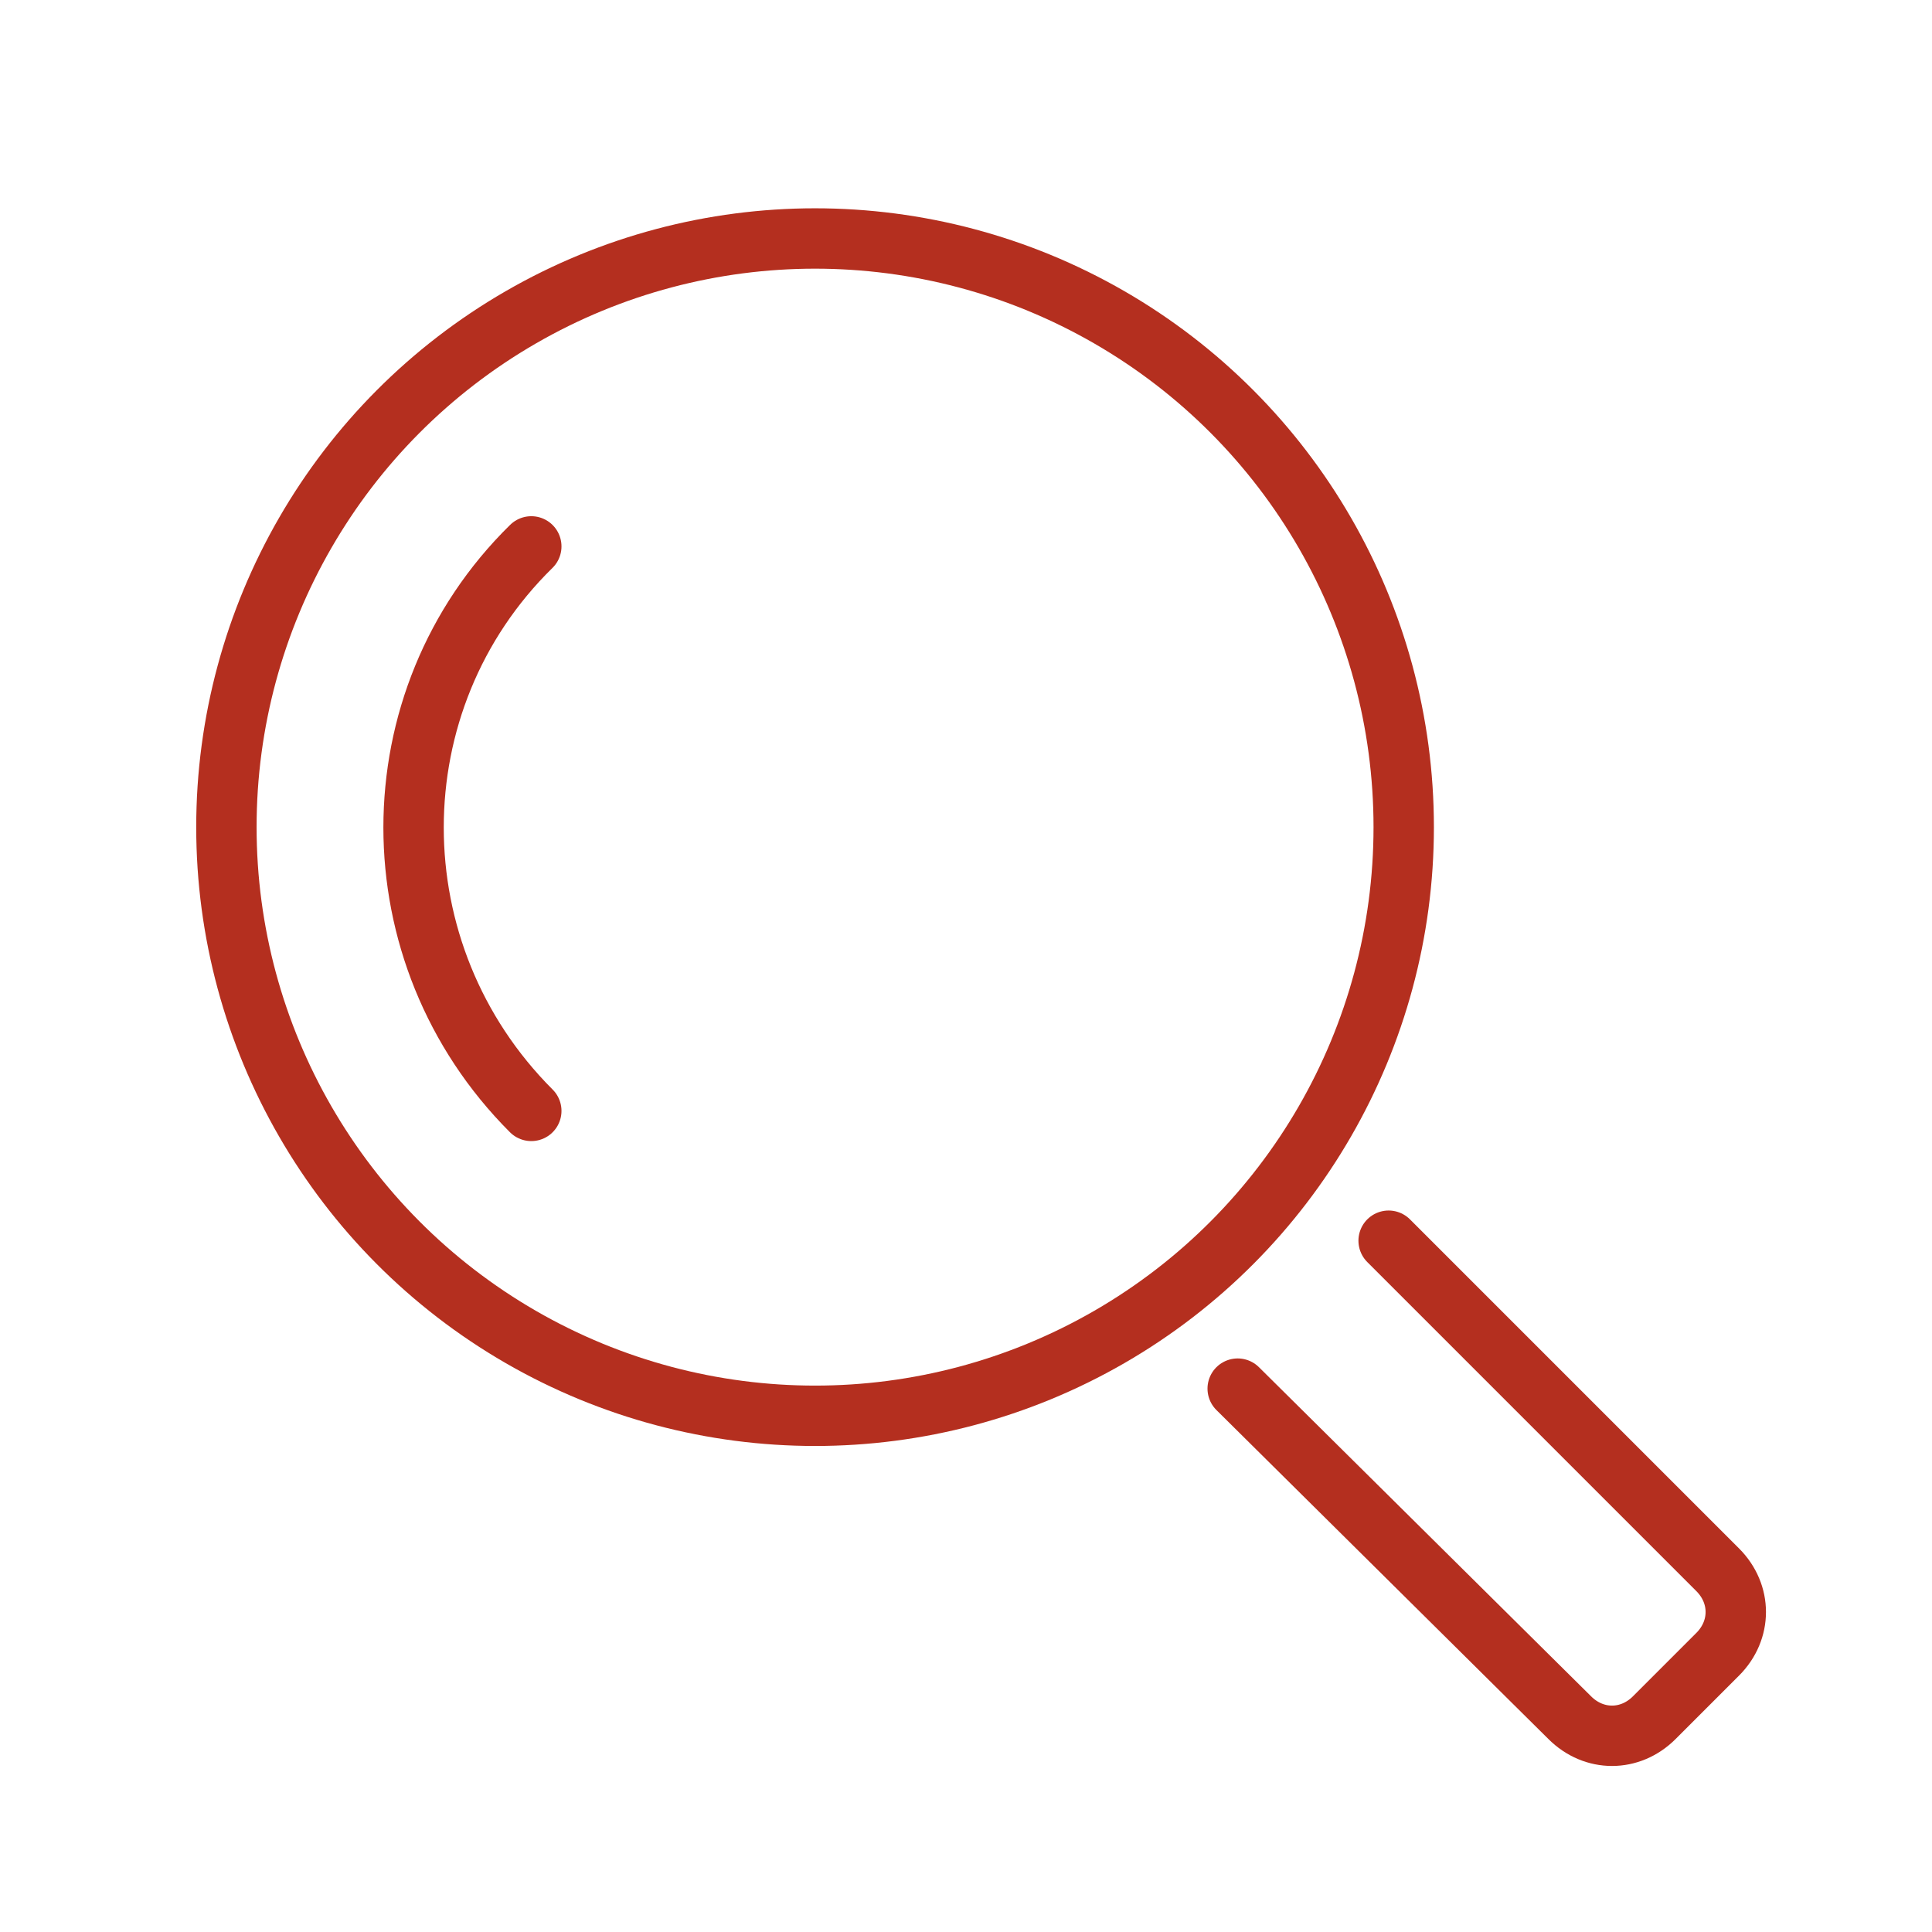 <svg viewBox="0 0 64 64" xml:space="preserve" xmlns="http://www.w3.org/2000/svg"><circle cx="27" cy="27.4" fill="none" r="19.5" stroke="#b42f1f" stroke-linecap="round" stroke-linejoin="round" stroke-miterlimit="10" stroke-width="2" class="stroke-2c3e50"></circle><path d="M46 41.1 56.9 52c.8.8.8 2 0 2.8l-2.1 2.1c-.8.8-2 .8-2.8 0L41 46M17.6 36.8c-5.2-5.2-5.2-13.6 0-18.7" fill="none" stroke="#b42f1f" stroke-linecap="round" stroke-linejoin="round" stroke-miterlimit="10" stroke-width="2" class="stroke-2c3e50"></path></svg>